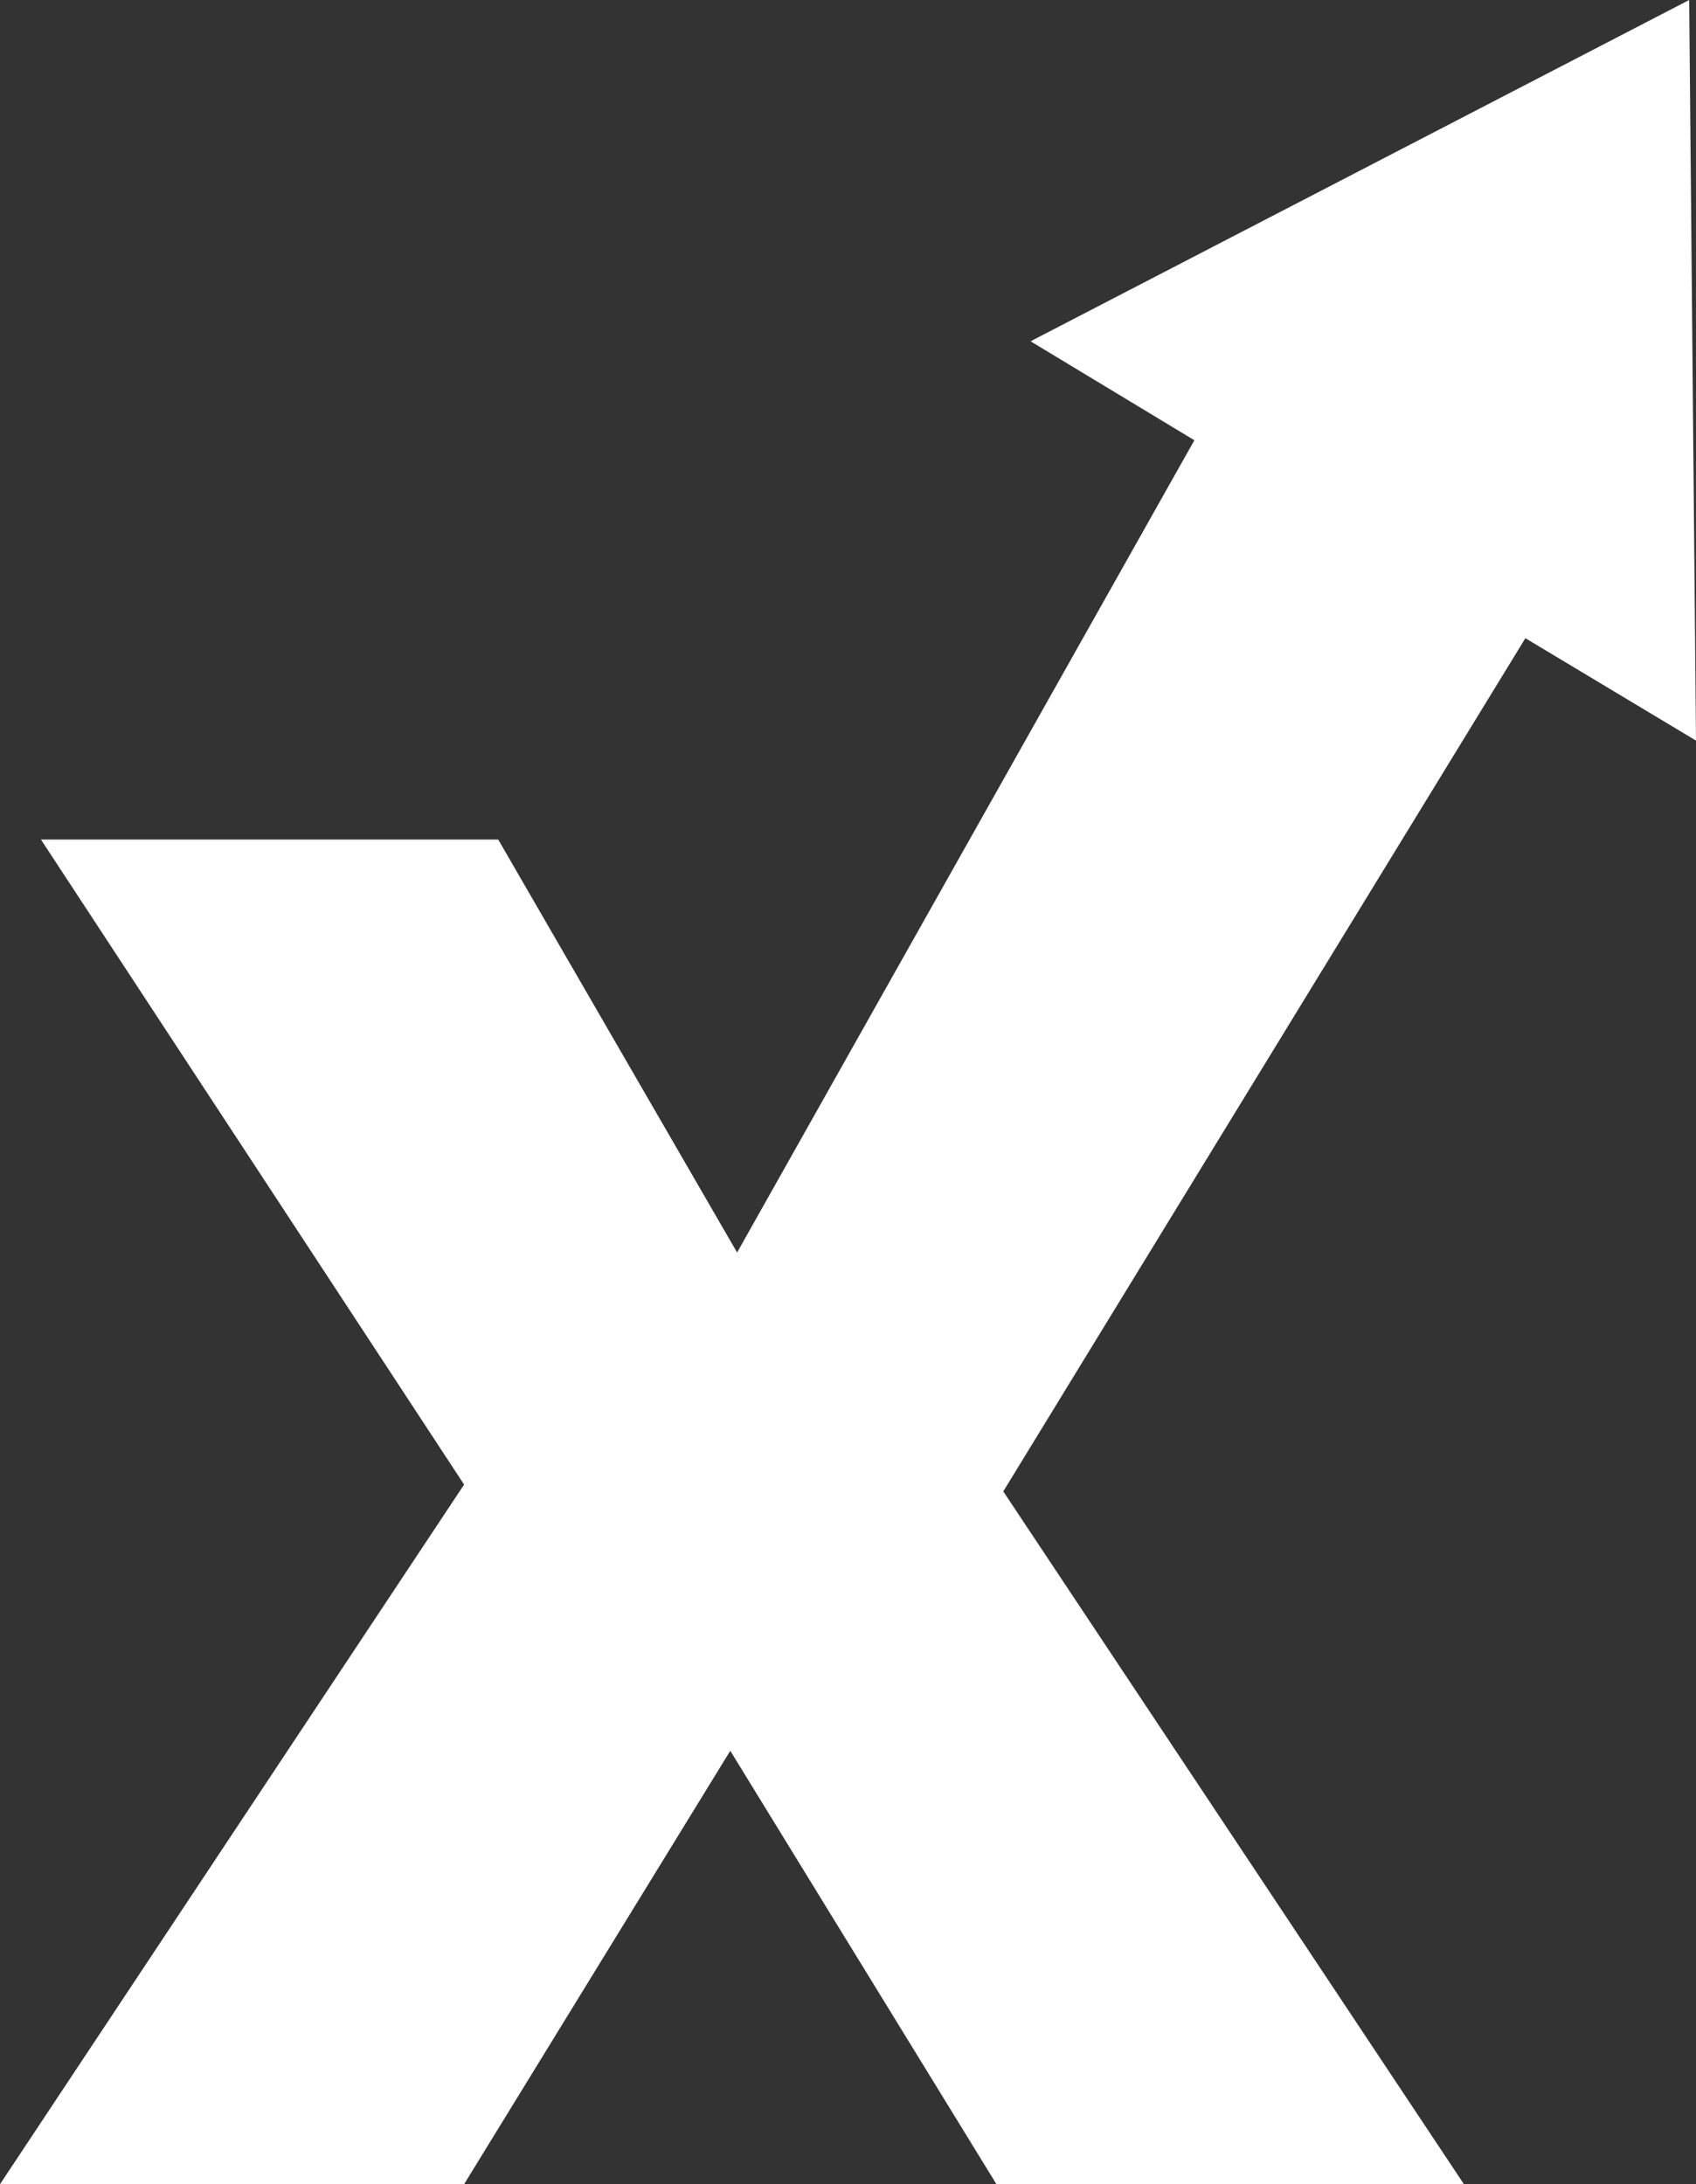 <?xml version="1.0" encoding="utf-8"?>
<!-- Generator: Adobe Illustrator 21.1.0, SVG Export Plug-In . SVG Version: 6.00 Build 0)  -->
<svg version="1.1" id="Layer_1" xmlns="http://www.w3.org/2000/svg" xmlns:xlink="http://www.w3.org/1999/xlink" x="0px" y="0px"
	 viewBox="0 0 49.7 64" style="enable-background:new 0 0 49.7 64;" xml:space="preserve">
<rect x="0" y="0" width="49.7" height="64" fill="#333333" stroke="none"/>
<style type="text/css">
	.st0{fill:#FFFFFF;}
</style>
<title>xtend-logo-white</title>
<polygon class="st0" points="44.7,18.7 49.7,21.7 49.5,0 30.2,10 35,12.9 21.6,36.7 14.6,24.6 1.2,24.6 13.6,43.5 0,64 13.6,64 
	21.4,51.3 29.2,64 42.9,64 29.4,43.7 "/>
</svg>
